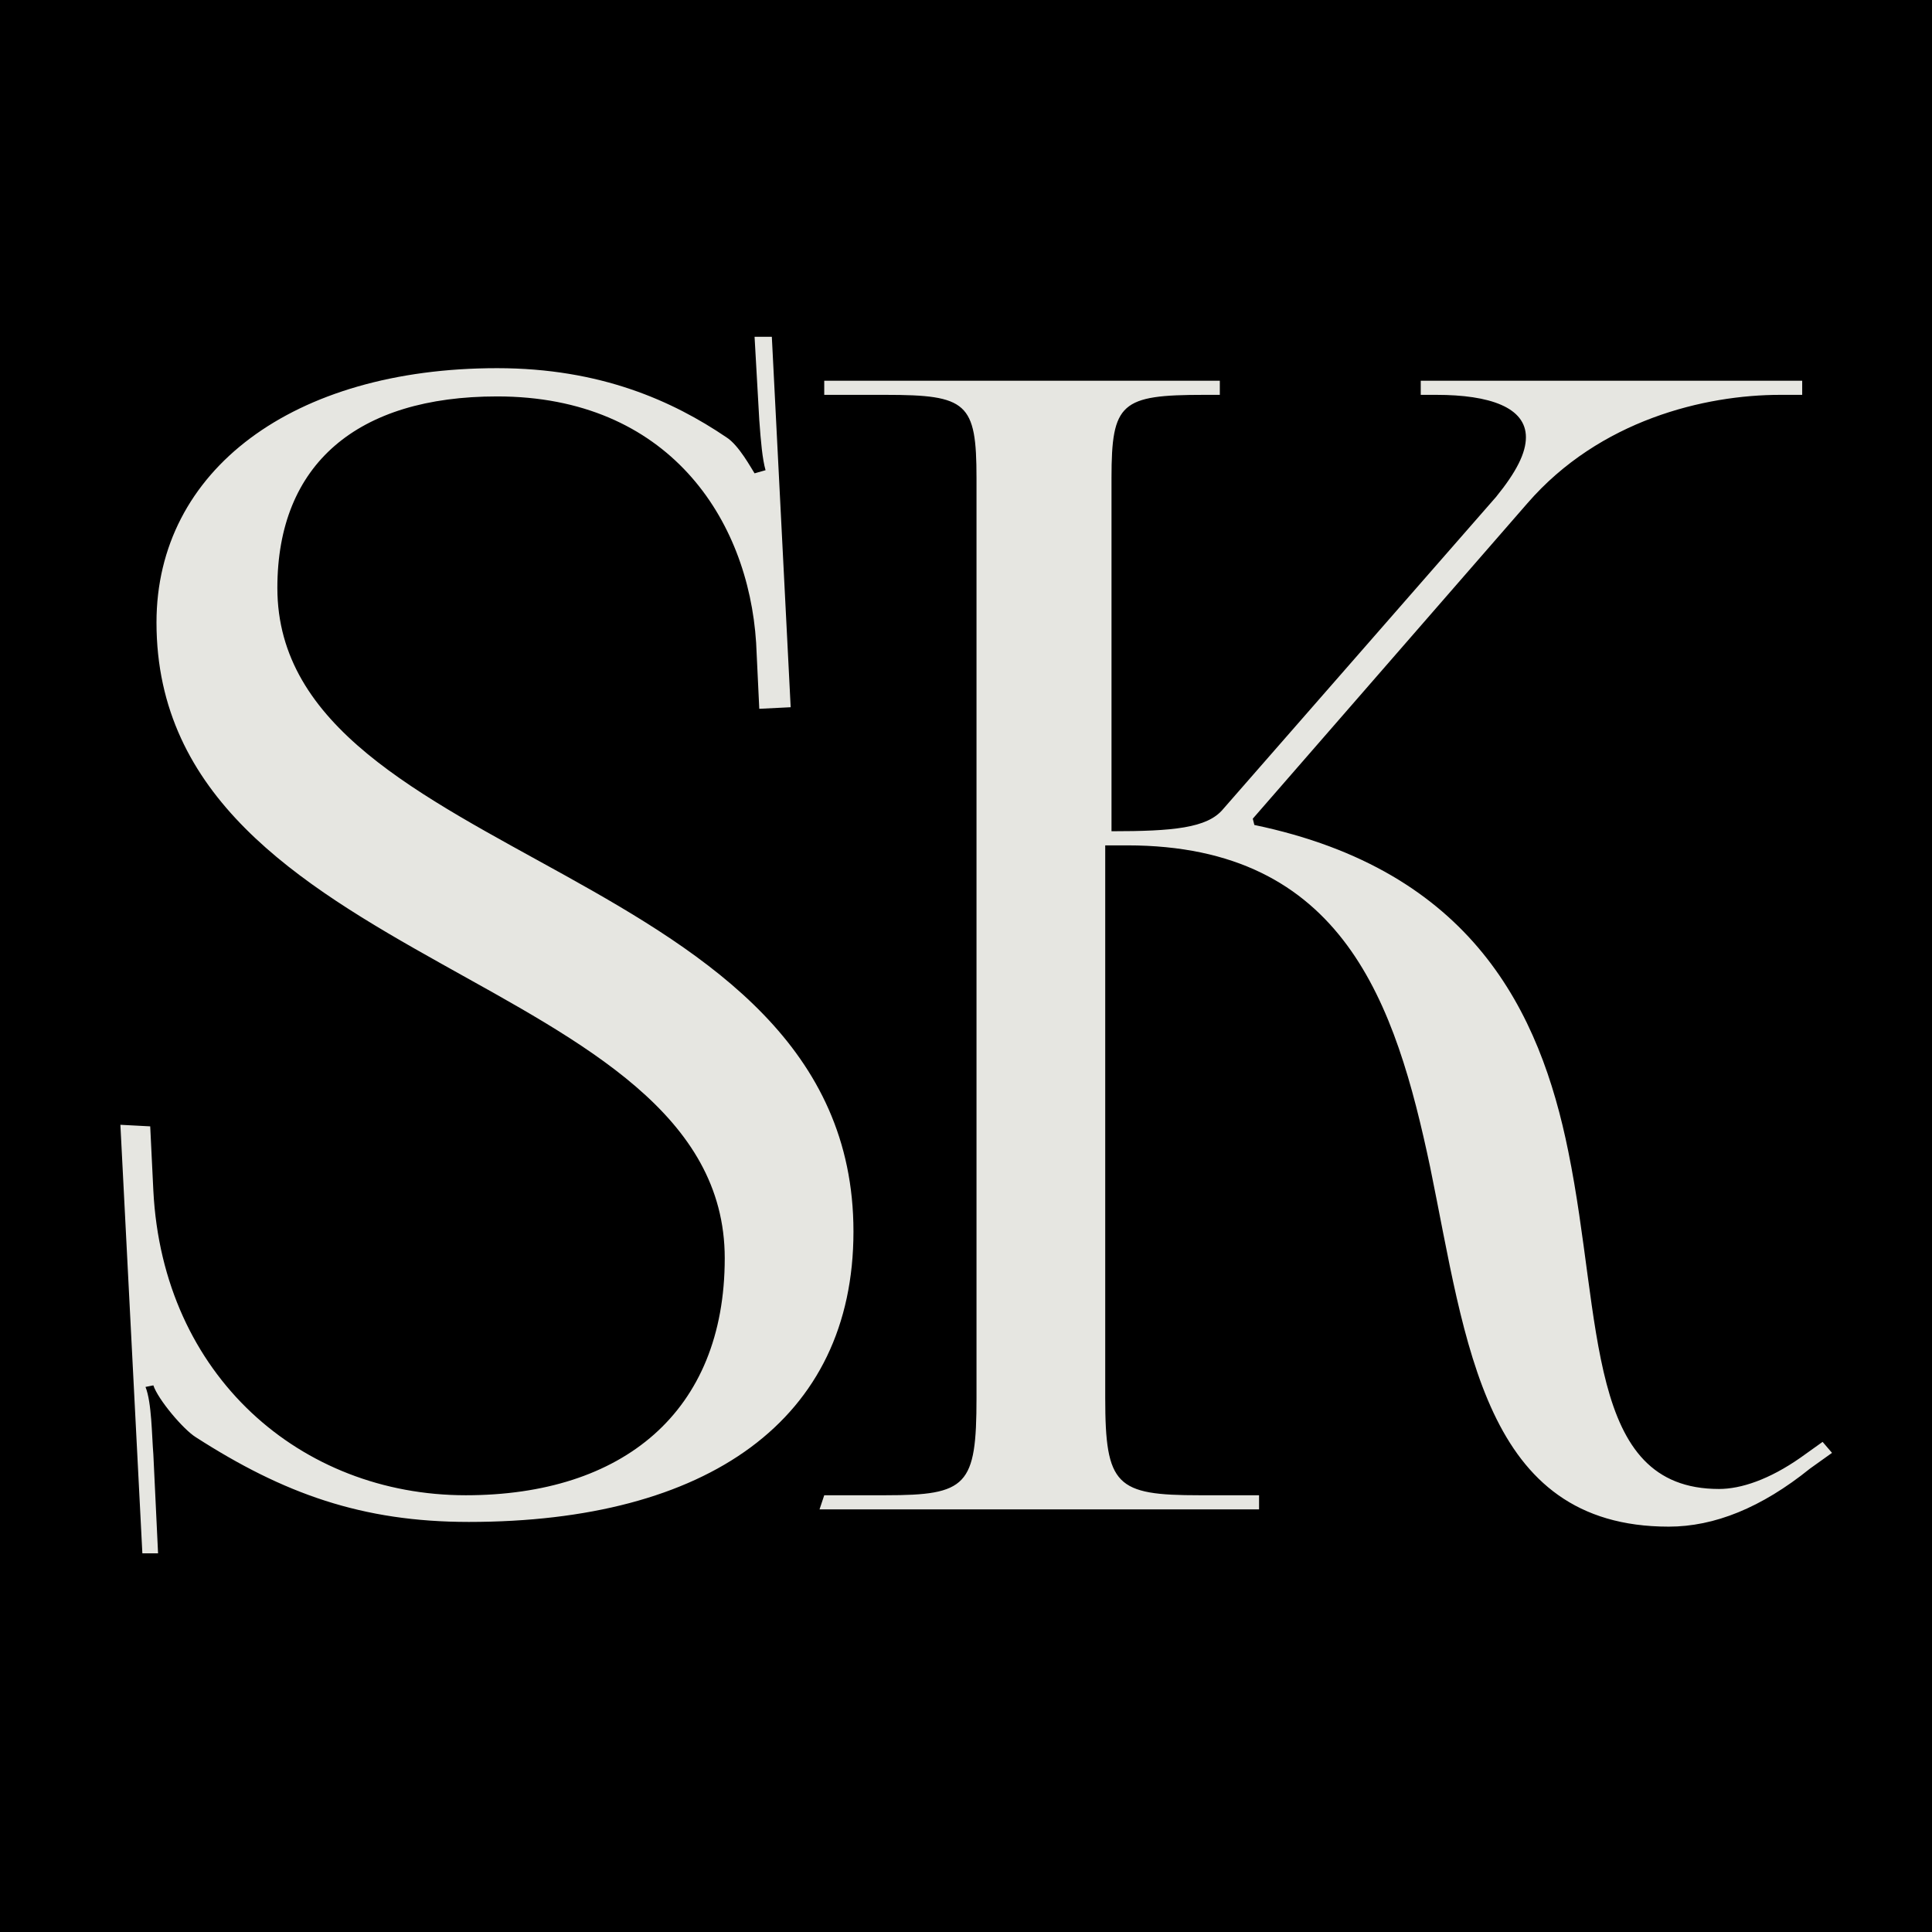 <?xml version="1.0" encoding="UTF-8"?> <svg xmlns="http://www.w3.org/2000/svg" width="32" height="32" viewBox="0 0 32 32" fill="none"><rect width="32" height="32" fill="black"></rect><path d="M1.994 18.63L2.488 18.656L2.54 19.722C2.696 22.79 4.984 24.766 7.714 24.766C10.314 24.766 12.004 23.388 12.004 20.84C12.004 16.082 2.592 16.082 2.592 10.31C2.592 7.788 4.854 6.098 8.234 6.098C9.95 6.098 11.146 6.644 12.03 7.242C12.238 7.372 12.446 7.762 12.498 7.84L12.68 7.788C12.628 7.606 12.602 7.32 12.576 6.956L12.498 5.578H12.784L13.096 11.714L12.576 11.74L12.524 10.648C12.394 8.594 11.068 6.566 8.234 6.566C5.92 6.566 4.594 7.684 4.594 9.738C4.594 14.34 14.136 14.288 14.136 20.398C14.136 23.518 11.718 25.208 7.766 25.208C5.998 25.208 4.698 24.74 3.242 23.804C3.034 23.674 2.618 23.18 2.54 22.946L2.41 22.972C2.514 23.232 2.514 23.778 2.54 24.09L2.618 25.728H2.358L1.994 18.63ZM13.574 25L13.652 24.766H14.666C16.018 24.766 16.174 24.61 16.174 23.154V7.918C16.174 6.67 16.018 6.54 14.666 6.54H13.652V6.306H20.204V6.54H19.944C18.566 6.54 18.41 6.67 18.41 7.918V13.768C19.424 13.768 19.996 13.716 20.256 13.404L24.78 8.23C25.118 7.814 25.274 7.502 25.274 7.242C25.274 6.748 24.676 6.54 23.792 6.54H23.532V6.306H29.85V6.54H29.486C28.238 6.54 26.496 6.956 25.3 8.334L20.75 13.56L20.776 13.664C24.39 14.418 25.508 16.758 25.976 19.072C26.548 21.88 26.262 24.662 28.472 24.662C28.836 24.662 29.304 24.506 29.824 24.142L30.188 23.882L30.344 24.064L29.98 24.324C29.174 24.974 28.394 25.286 27.64 25.286C24.572 25.286 24.286 22.244 23.688 19.332C23.116 16.628 22.258 14.002 18.67 14.002H18.306V23.154C18.306 24.61 18.488 24.766 19.866 24.766H20.854V25H13.574Z" fill="#FFFFFA" fill-opacity="0.9"></path></svg> 